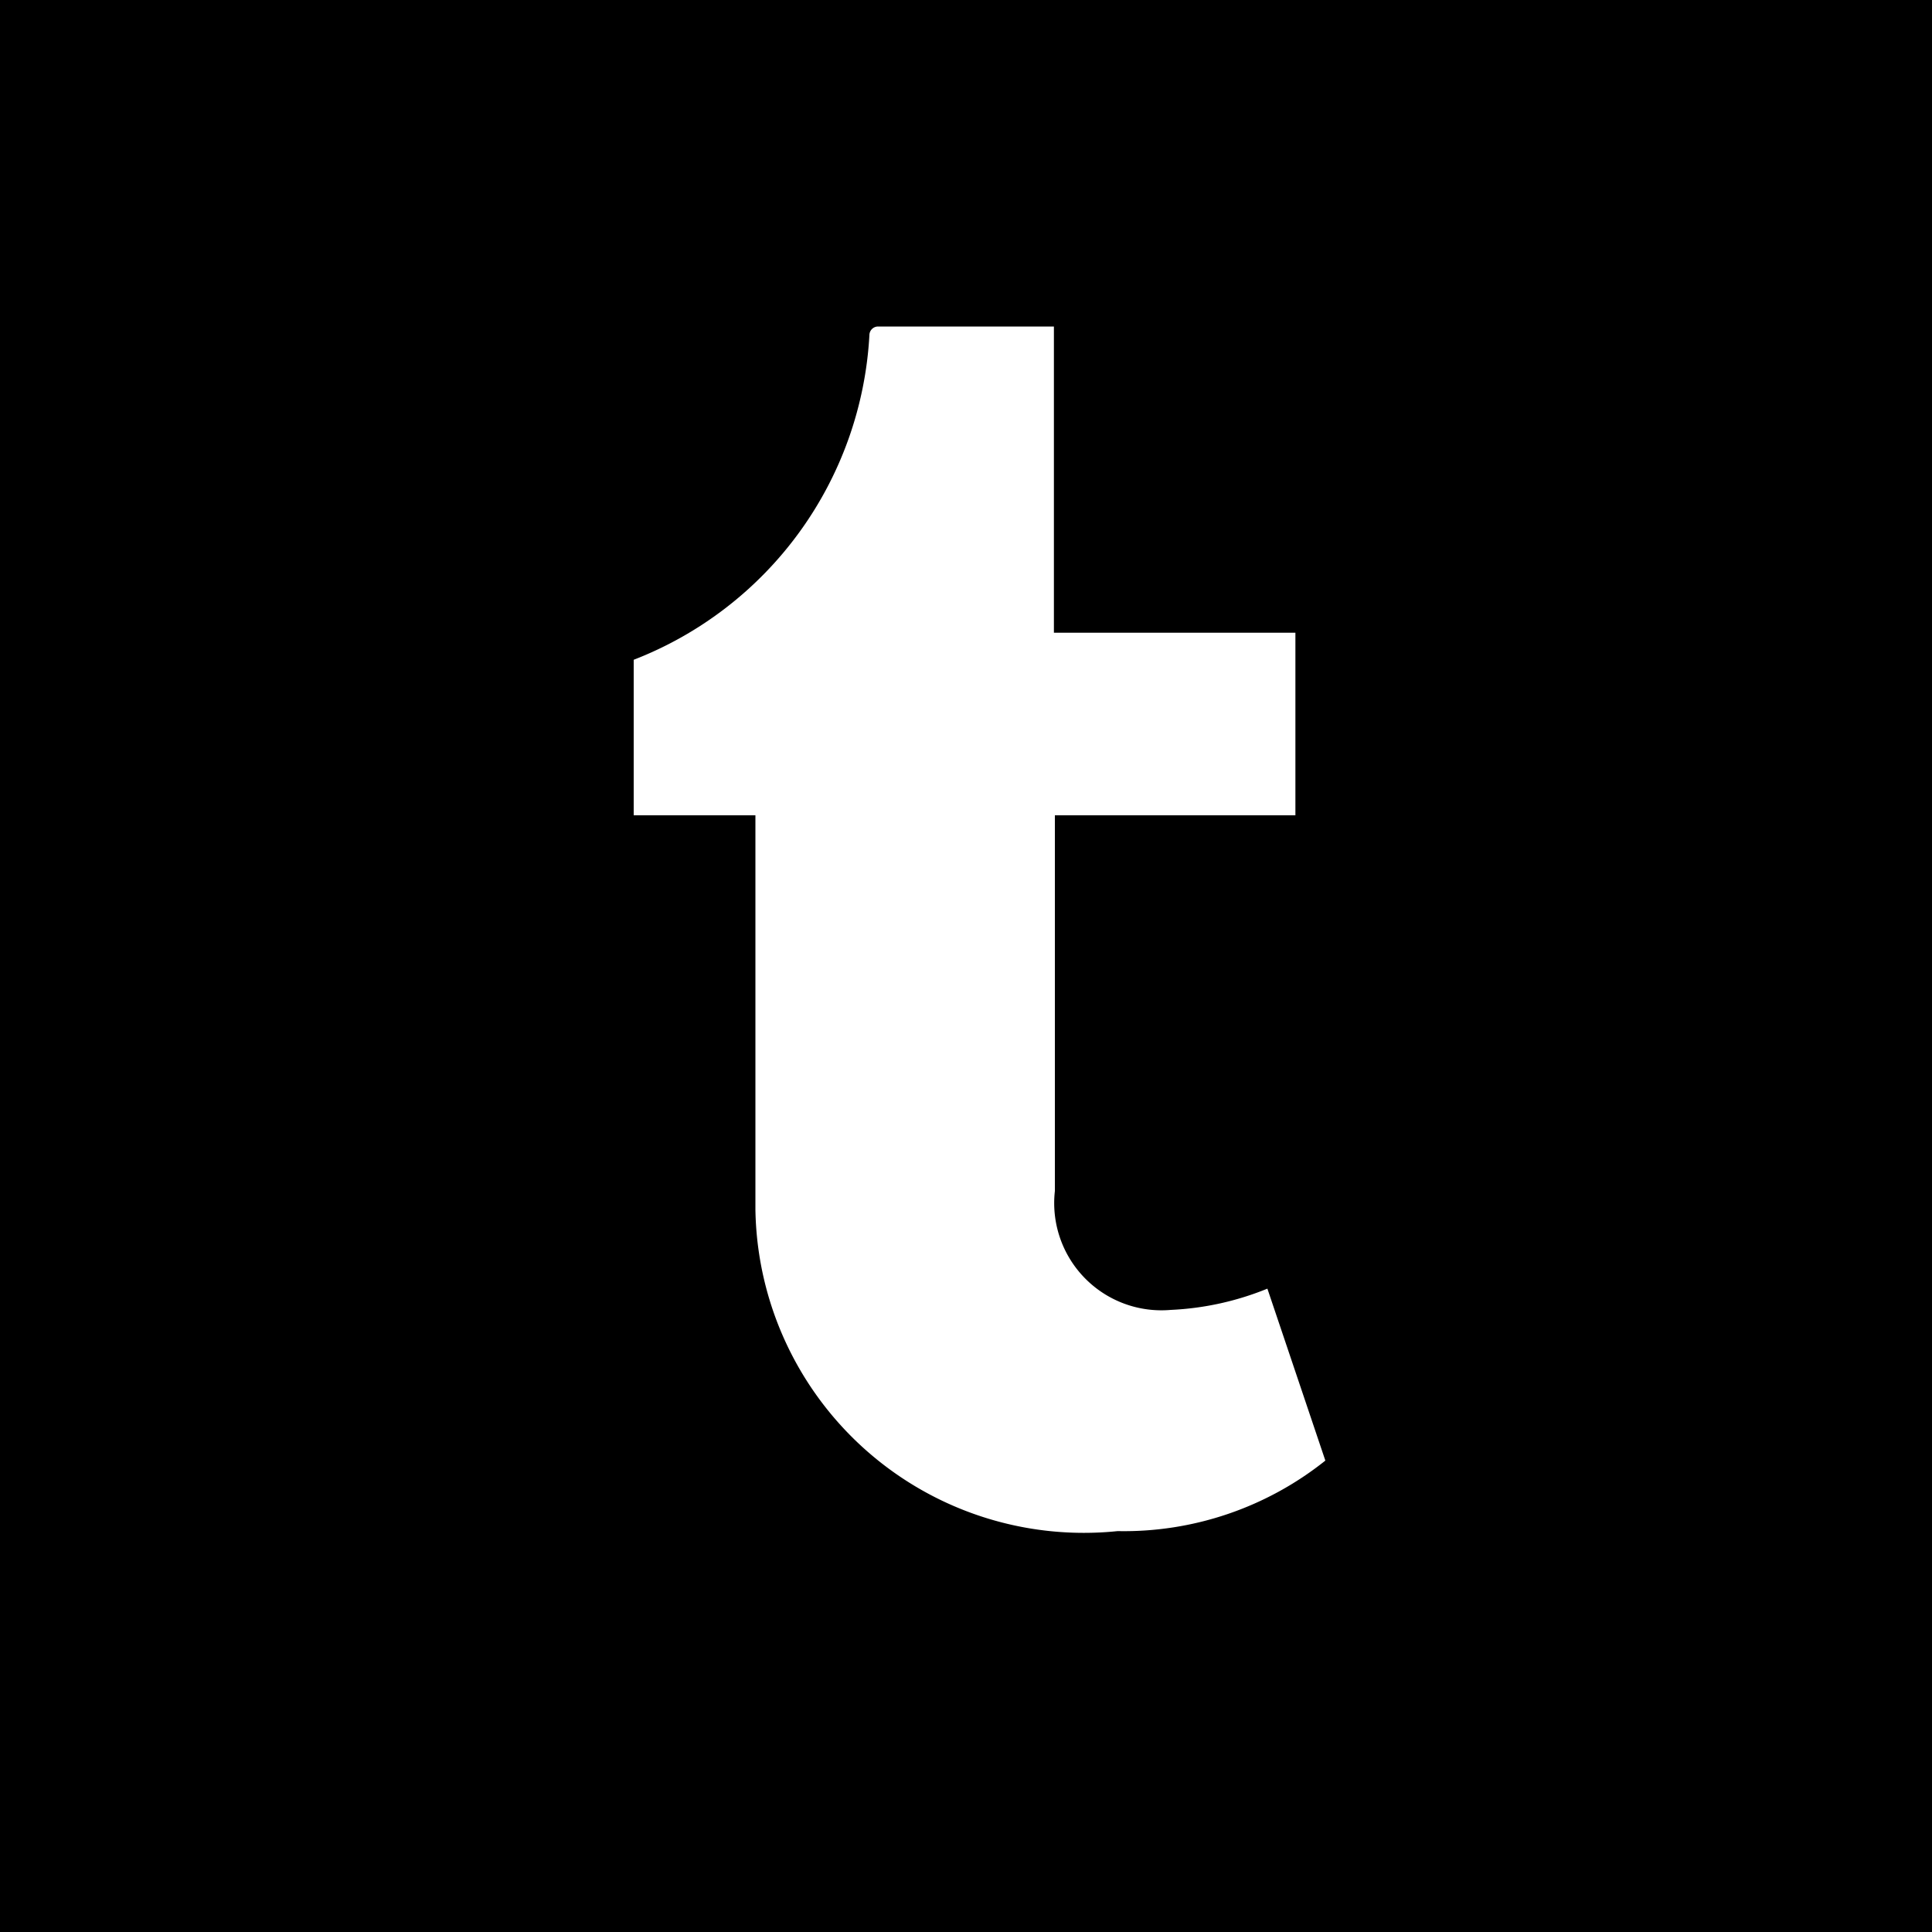 <svg xmlns="http://www.w3.org/2000/svg" width="50" height="50" viewBox="0 0 50 50">
  <g id="tumblr" transform="translate(-25 -164)">
    <rect id="Rectangle_25" data-name="Rectangle 25" width="50" height="50" transform="translate(25 164)" fill="#c5c5c5" opacity="0"/>
    <path id="tumblr-2" data-name="tumblr" d="M2,2V52H52V2ZM30.925,41.625A8.5,8.5,0,0,1,21.55,33.3V23.1H18.4V19.075a9.575,9.575,0,0,0,6.1-8.4.225.225,0,0,1,.225-.225h4.55v7.925h6.25V23.1H29.3v9.725a2.775,2.775,0,0,0,3,3.075,7.5,7.5,0,0,0,2.5-.55l1.5,4.45A8.35,8.35,0,0,1,30.925,41.625Z" transform="translate(23 162)"/>
  </g>
</svg>
